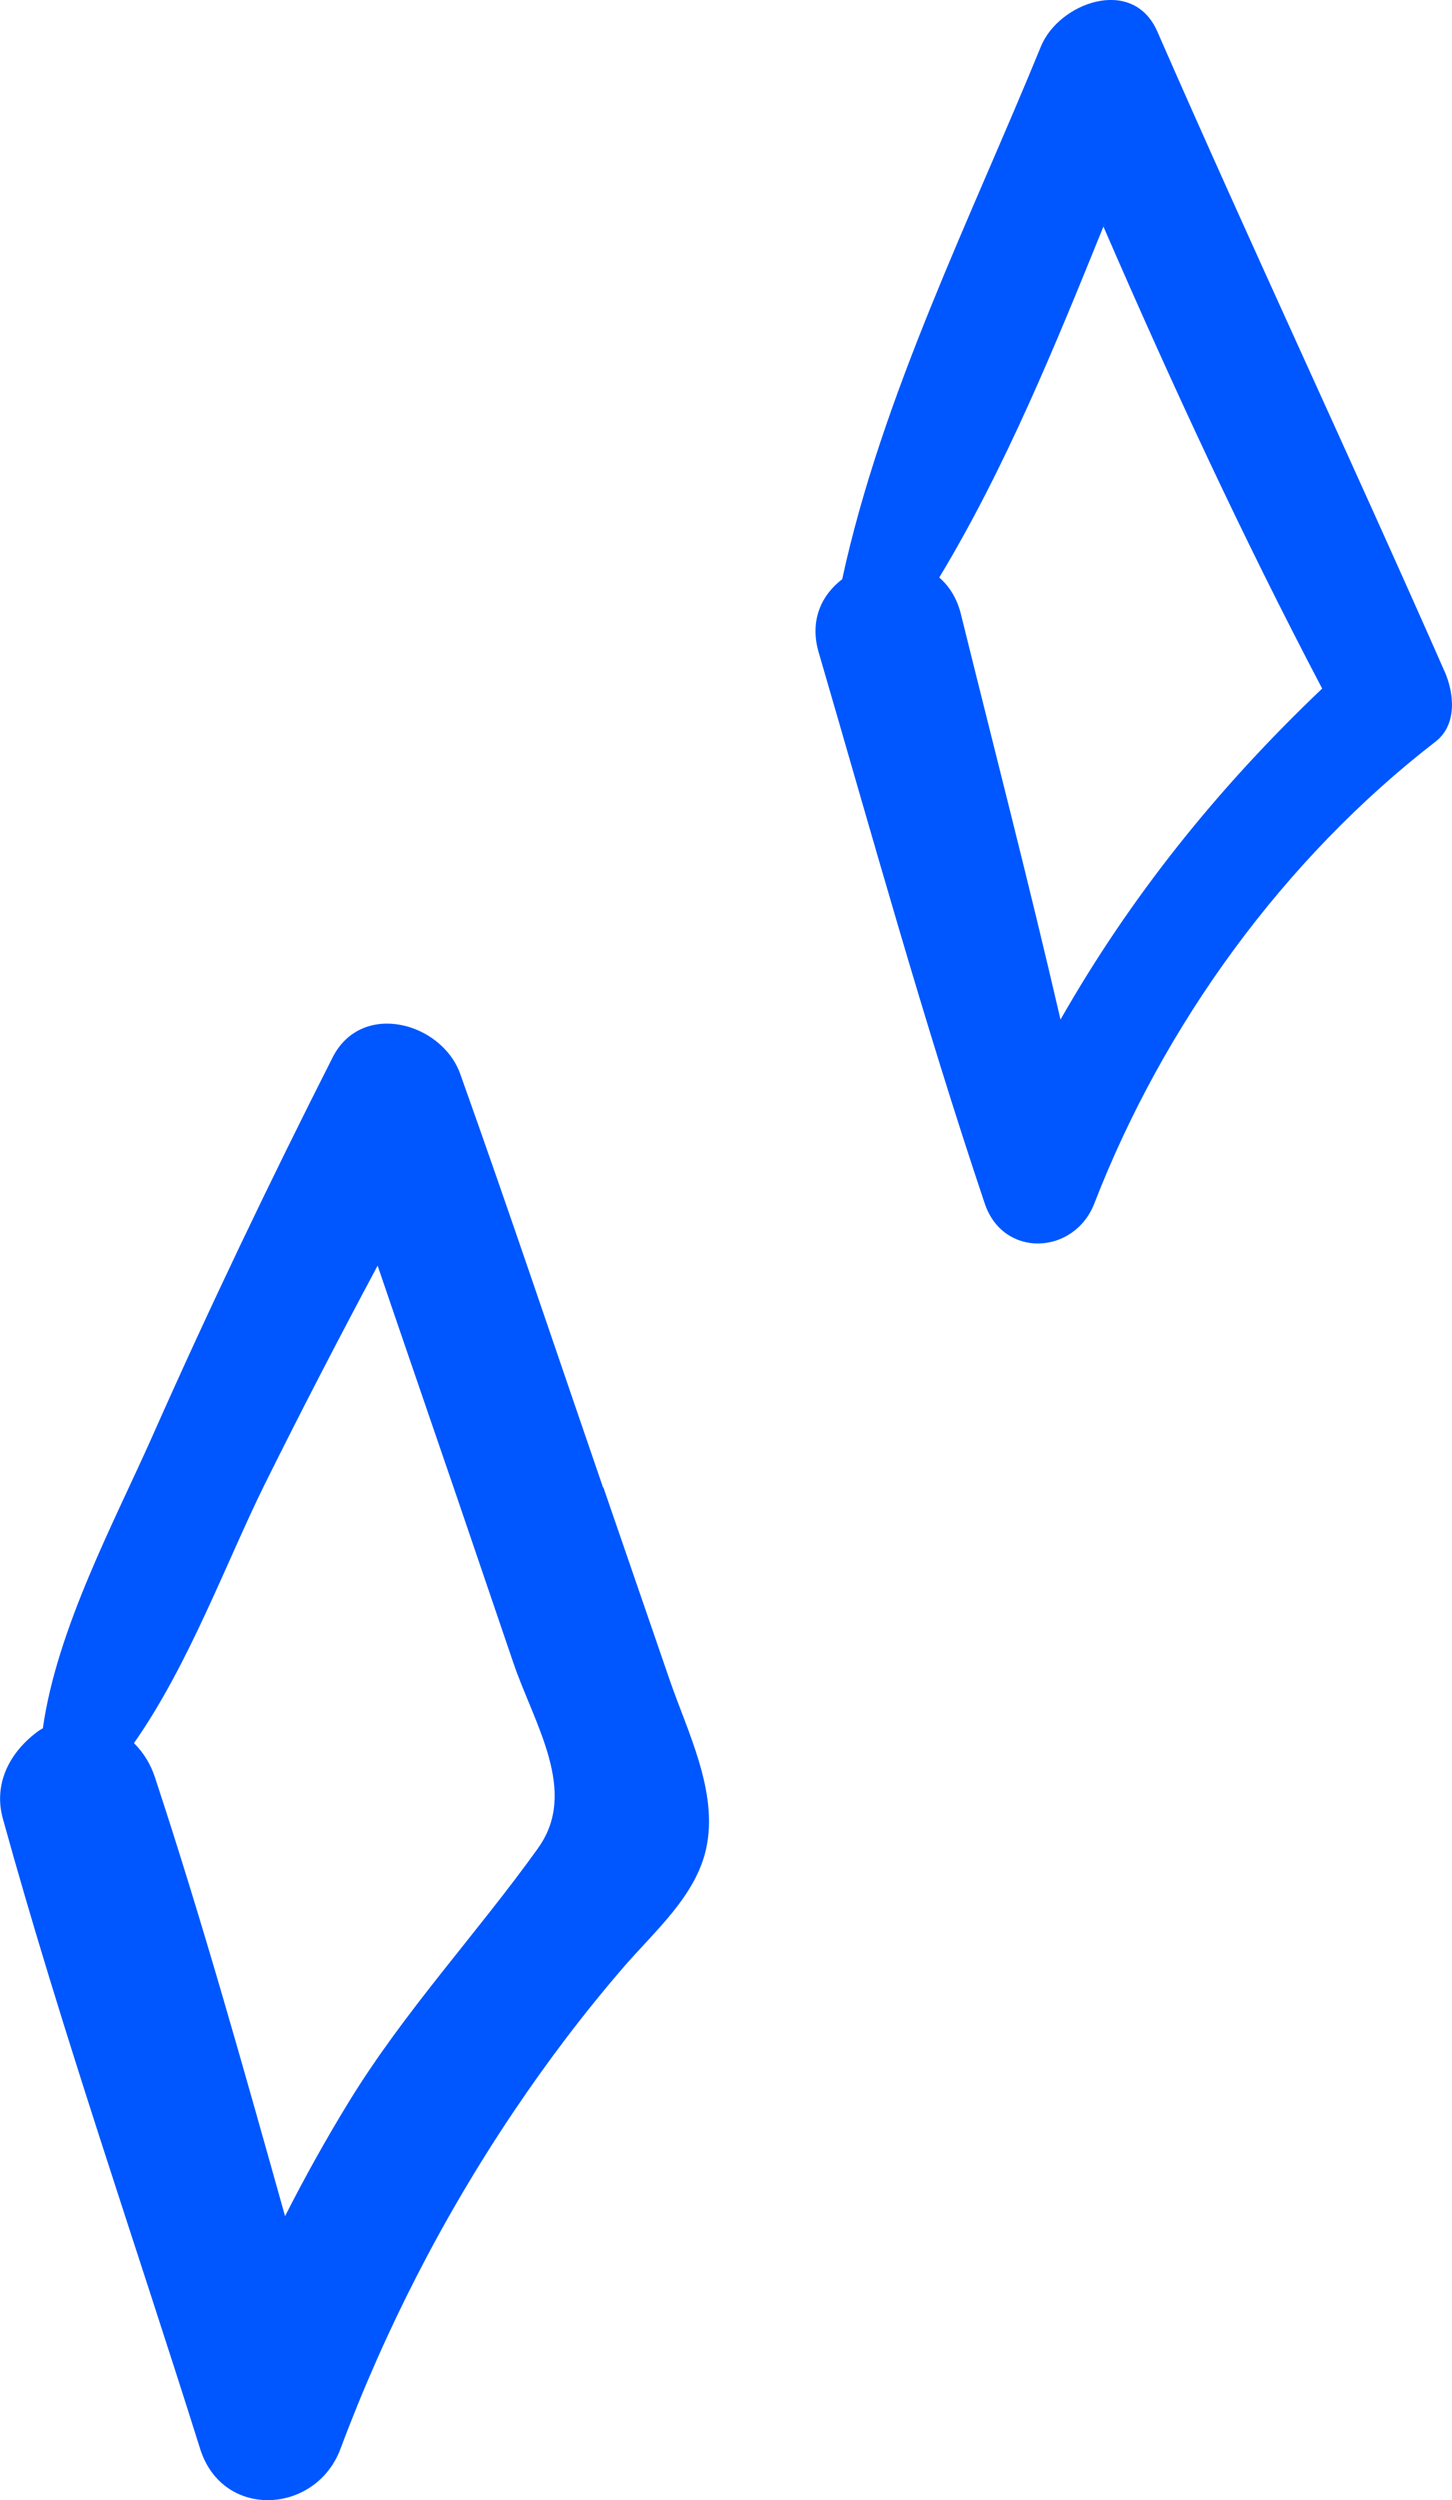 <svg width="43" height="74" viewBox="0 0 43 74" fill="none" xmlns="http://www.w3.org/2000/svg">
<g clip-path="url(#clip0_299_14606)">
<path d="M17.858 44.024C16.454 39.946 15.081 35.851 13.63 31.788C13.082 30.254 10.706 29.607 9.85 31.298C7.98 34.988 6.192 38.721 4.515 42.503C3.401 45.014 1.684 48.204 1.269 51.155C1.233 51.177 1.193 51.194 1.158 51.219C0.305 51.83 -0.208 52.775 0.086 53.833C1.82 60.106 3.974 66.272 5.927 72.48C6.59 74.586 9.356 74.423 10.083 72.48C11.398 68.964 13.114 65.618 15.214 62.496C16.213 61.011 17.292 59.584 18.464 58.227C19.374 57.169 20.617 56.117 20.918 54.689C21.269 53.024 20.363 51.262 19.836 49.735C19.18 47.831 18.525 45.927 17.869 44.024H17.858ZM15.941 54.693C14.107 57.25 11.982 59.516 10.323 62.223C9.649 63.324 9.022 64.45 8.442 65.593C7.22 61.242 6.002 56.888 4.587 52.601C4.458 52.207 4.243 51.866 3.967 51.592C5.593 49.28 6.722 46.19 7.833 43.945C8.915 41.765 10.036 39.605 11.183 37.46C11.96 39.744 12.749 42.024 13.53 44.308C14.085 45.941 14.644 47.575 15.2 49.209C15.819 51.024 17.138 53.02 15.941 54.689V54.693Z" fill="#0056FF"/>
<path d="M42.781 19.875C39.99 13.539 37.048 7.274 34.272 0.93C33.544 -0.728 31.351 0.085 30.825 1.378C28.757 6.436 26.113 11.731 24.941 17.144C24.329 17.609 23.967 18.366 24.246 19.314C25.837 24.762 27.353 30.239 29.162 35.62C29.71 37.254 31.817 37.144 32.408 35.62C34.454 30.339 38.005 25.434 42.513 21.95C43.161 21.449 43.064 20.515 42.781 19.872V19.875ZM31.405 30.172C30.477 26.158 29.442 22.166 28.453 18.163C28.334 17.695 28.105 17.343 27.815 17.094C29.768 13.859 31.247 10.239 32.677 6.706C34.684 11.334 36.801 15.905 39.155 20.38C36.045 23.338 33.476 26.546 31.409 30.172H31.405Z" fill="#0056FF"/>
</g>
<defs>
<clipPath id="clip0_299_14606">
<rect width="43" height="74" fill="white"/>
</clipPath>
</defs>
</svg>
